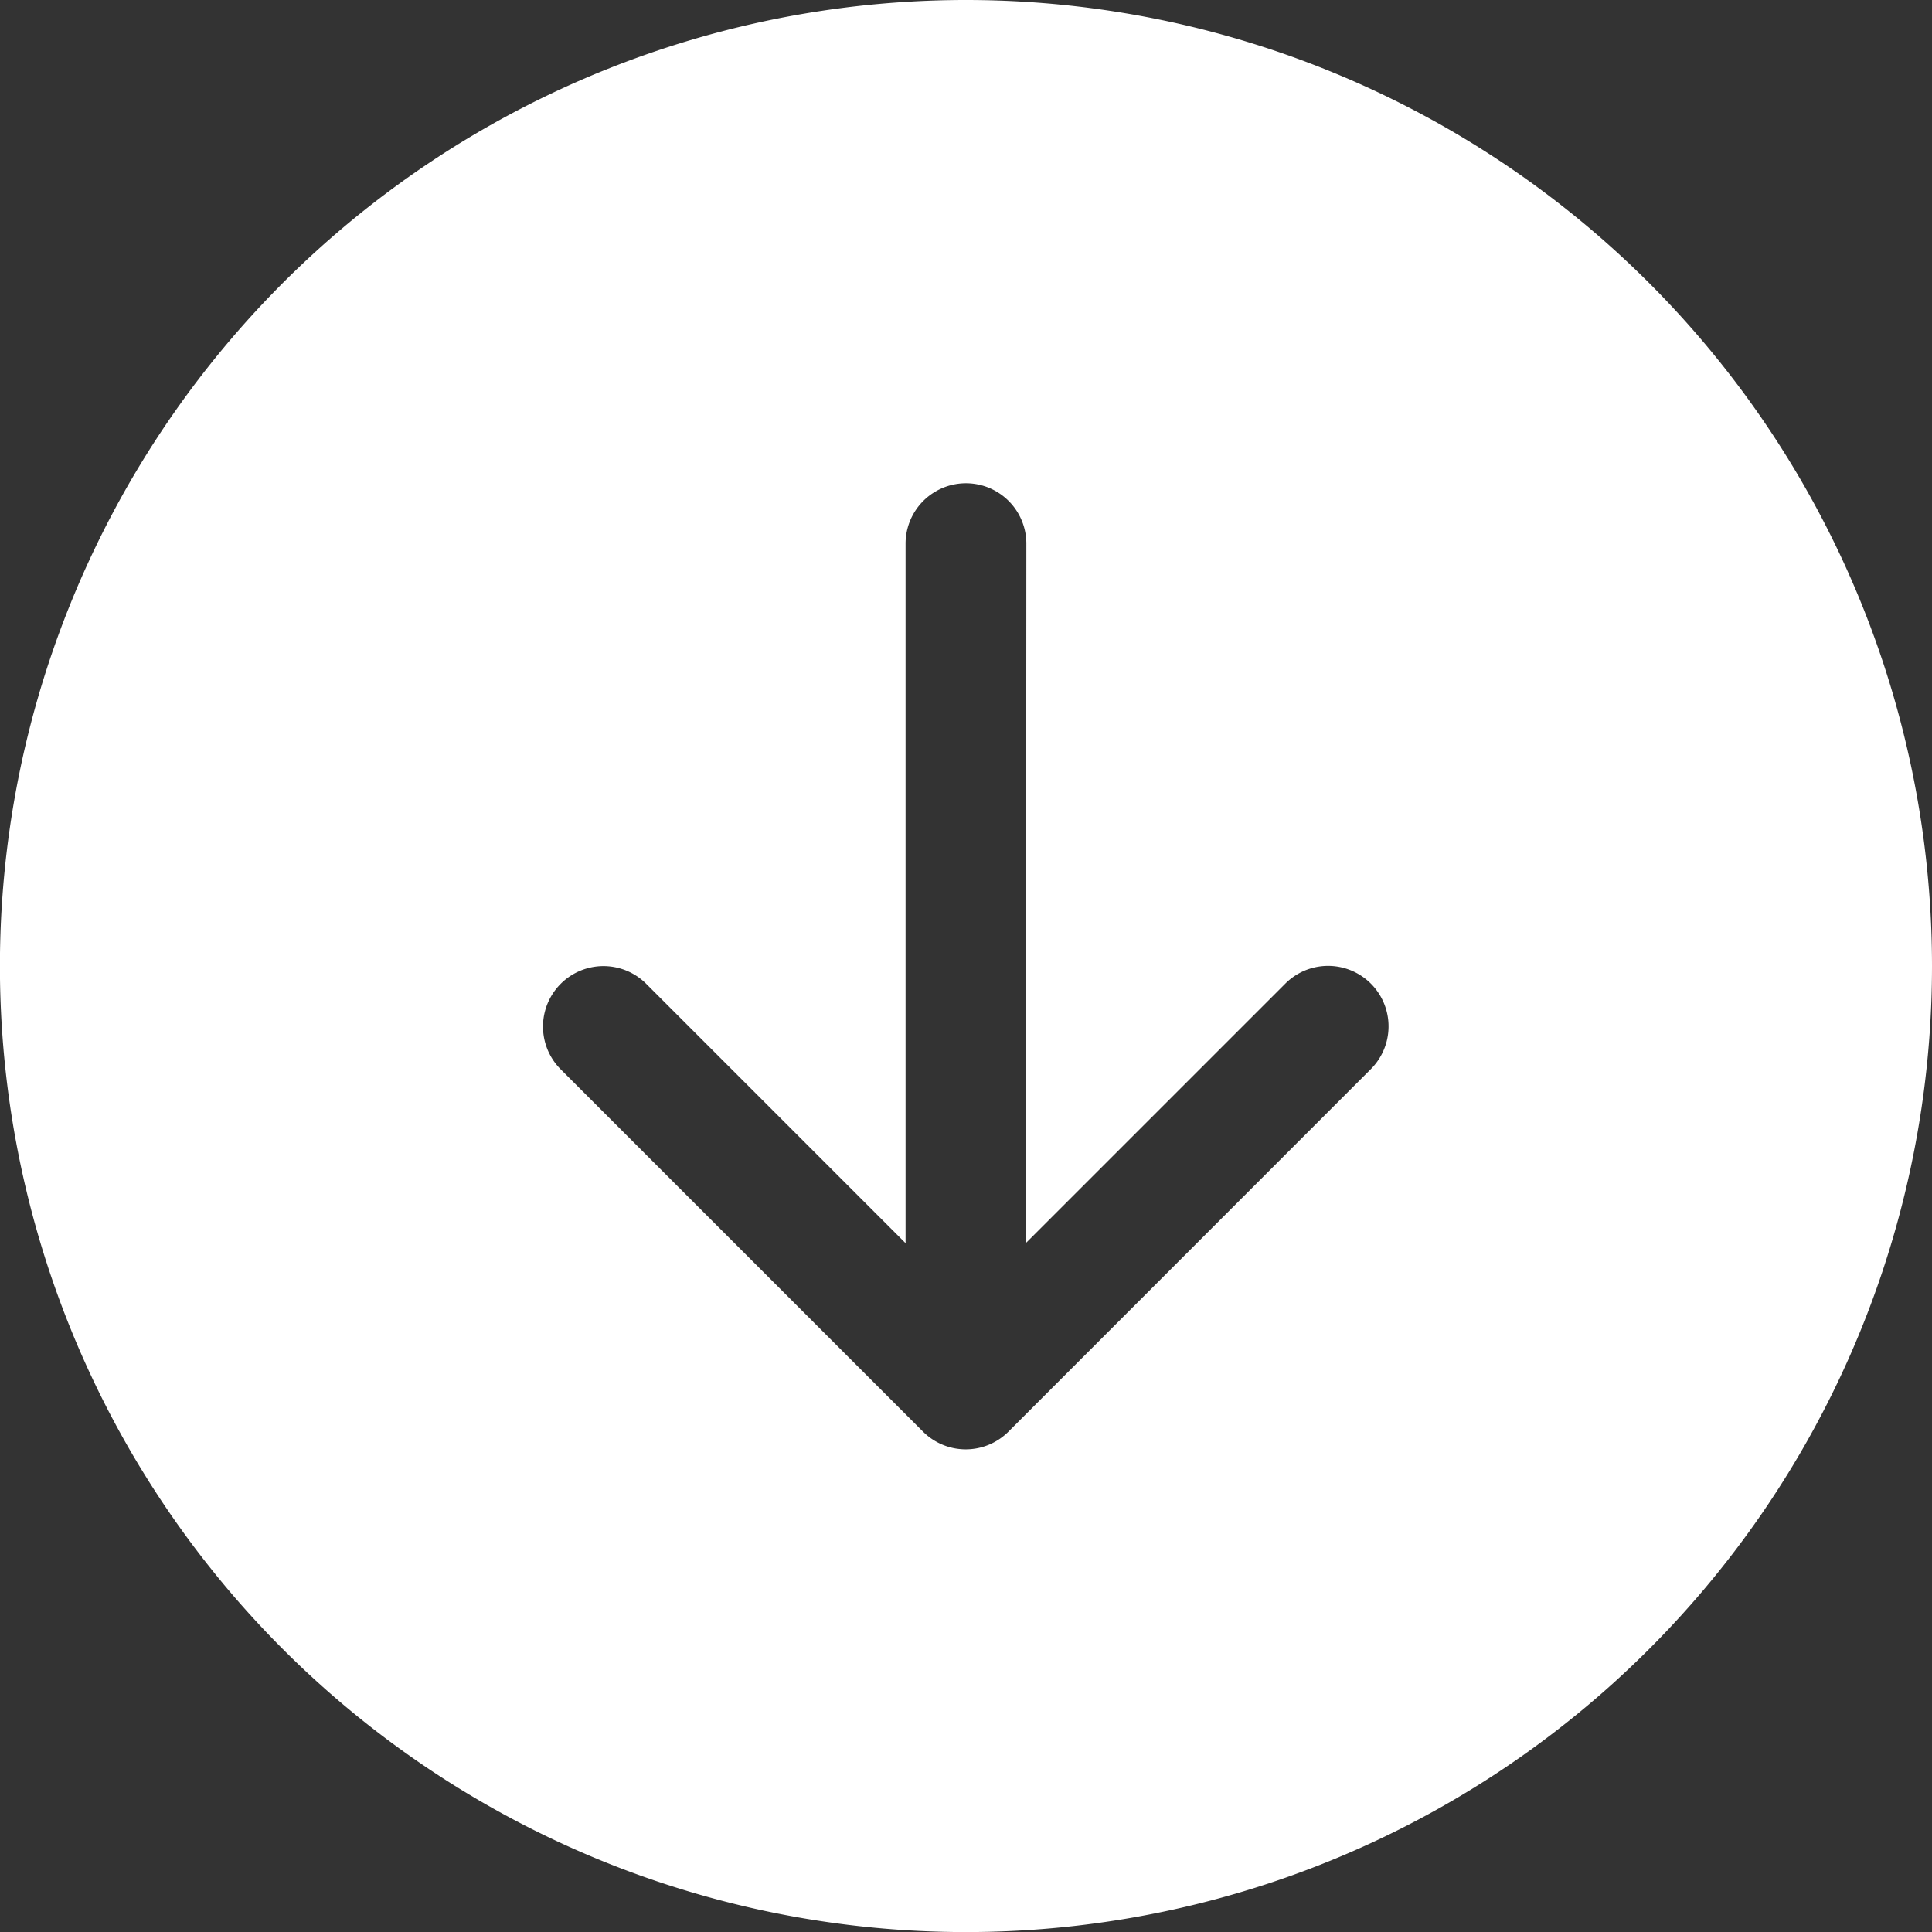 <svg xmlns="http://www.w3.org/2000/svg" width="26.073" height="26.073" viewBox="0 0 26.073 26.073">
  <rect x="0" y="0" width="26.073" height="26.073" fill="#333333" stroke="none"/>
  <path id="arrow-down-circle-fill" d="M26.073,13.037A13.037,13.037,0,1,1,13.037,0,13.037,13.037,0,0,1,26.073,13.037Zm-12.222-5.7a.815.815,0,0,0-1.63,0v9.44l-3.5-3.5a.816.816,0,1,0-1.154,1.154l4.889,4.889a.815.815,0,0,0,1.154,0L18.5,14.428a.816.816,0,1,0-1.154-1.154l-3.5,3.5Z" transform="translate(0 0)" fill="#fff"/>
</svg>

